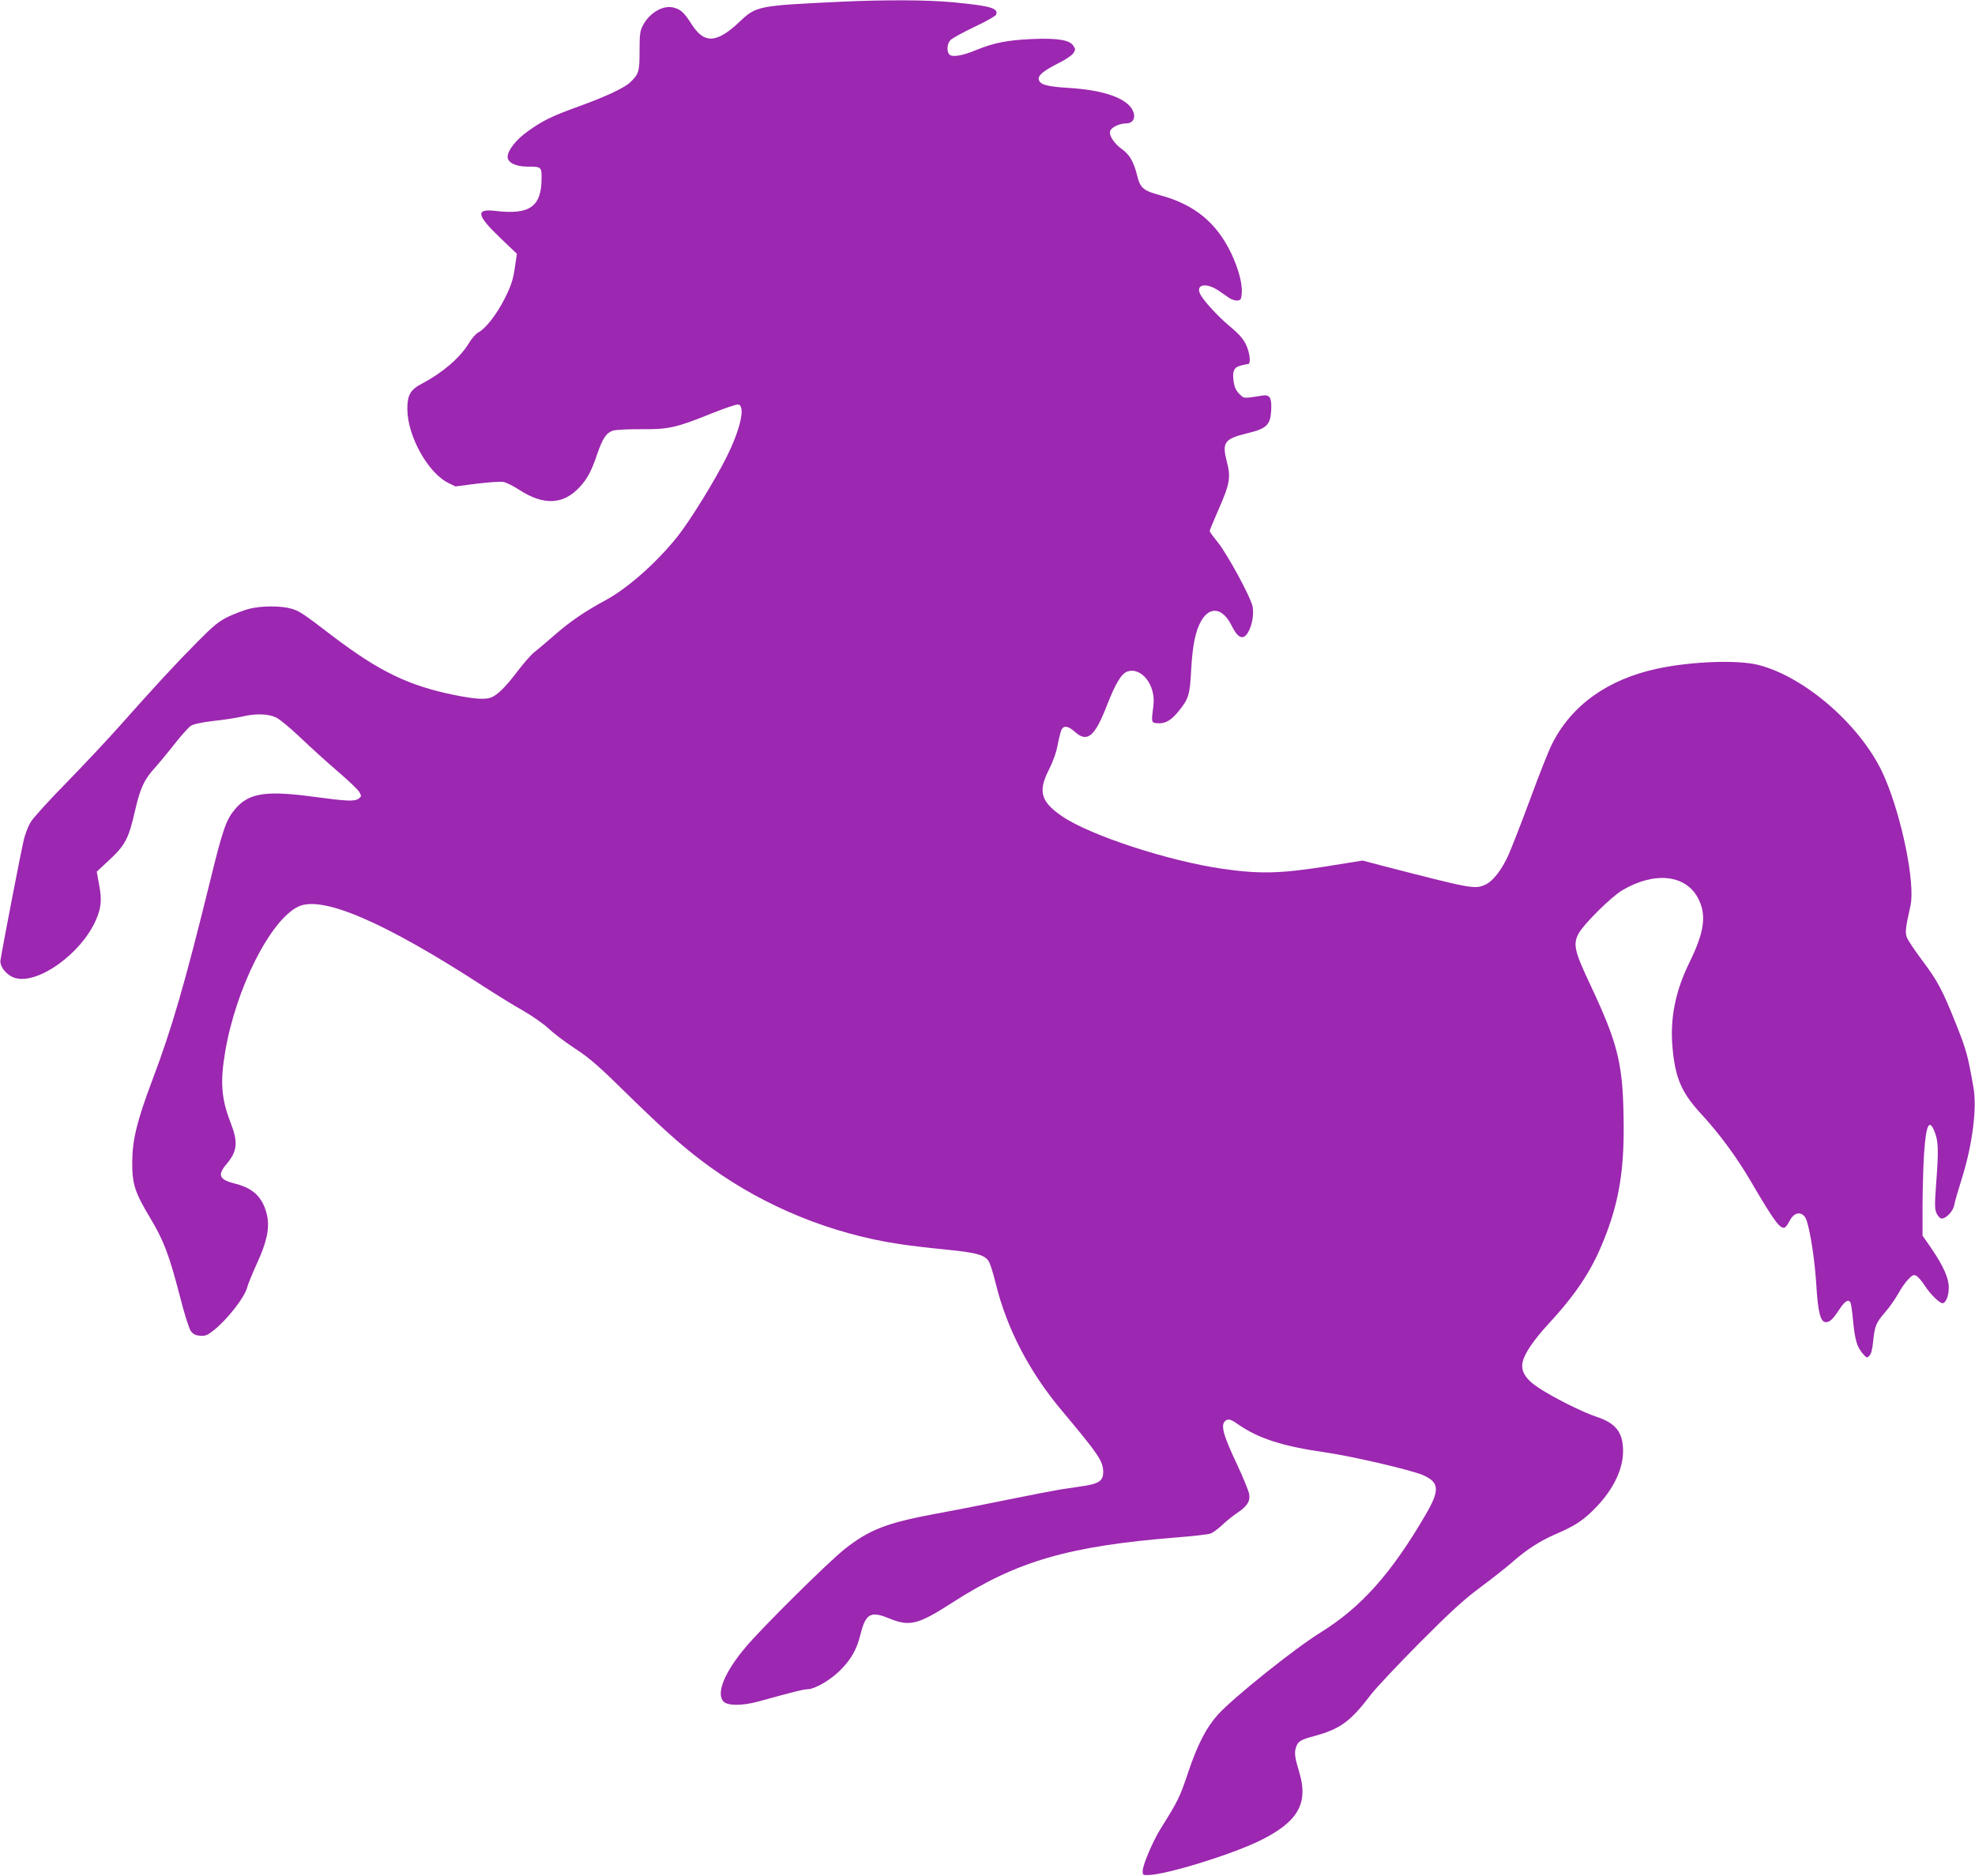 <?xml version="1.0" standalone="no"?>
<!DOCTYPE svg PUBLIC "-//W3C//DTD SVG 20010904//EN"
 "http://www.w3.org/TR/2001/REC-SVG-20010904/DTD/svg10.dtd">
<svg version="1.0" xmlns="http://www.w3.org/2000/svg"
 width="1280pt" height="1216pt" viewBox="0 0 1280 1216"
 preserveAspectRatio="xMidYMid meet">
<g transform="translate(0,1216) scale(0.1,-0.1)"
fill="#9c27b0" stroke="none">
<path d="M5455 12149 c-549 -26 -553 -27 -665 -133 -147 -138 -227 -141 -309
-11 -46 72 -68 93 -112 105 -69 20 -157 -30 -202 -114 -19 -36 -22 -57 -22
-167 0 -135 -5 -149 -62 -204 -39 -36 -161 -93 -333 -155 -171 -62 -230 -90
-328 -160 -76 -54 -132 -124 -132 -167 0 -37 53 -63 127 -63 91 0 93 -2 93
-74 0 -186 -77 -240 -300 -213 -129 15 -122 -27 30 -173 l110 -105 -14 -95
c-12 -78 -24 -113 -65 -195 -53 -105 -124 -195 -171 -220 -16 -8 -45 -41 -64
-74 -56 -91 -169 -188 -300 -257 -76 -39 -96 -74 -96 -165 0 -174 134 -416
267 -480 l45 -22 139 18 c76 9 153 15 171 11 19 -3 65 -26 103 -51 159 -103
286 -97 392 18 50 54 77 105 114 215 34 100 59 137 102 151 17 5 100 10 182 9
178 -2 229 10 459 103 82 33 159 59 170 57 49 -7 15 -161 -75 -340 -75 -152
-242 -421 -320 -518 -135 -168 -318 -330 -458 -407 -140 -76 -236 -141 -334
-227 -56 -49 -117 -100 -136 -115 -18 -14 -66 -68 -106 -121 -76 -101 -131
-155 -172 -171 -40 -15 -108 -10 -238 16 -295 60 -486 152 -784 378 -203 155
-219 166 -274 182 -66 19 -193 19 -271 -1 -33 -8 -95 -32 -136 -51 -63 -31
-94 -56 -200 -163 -144 -145 -282 -295 -495 -535 -82 -93 -243 -264 -356 -380
-113 -115 -217 -230 -231 -255 -15 -25 -34 -74 -43 -110 -15 -58 -141 -710
-152 -785 -6 -42 44 -101 98 -115 148 -40 425 159 520 375 35 79 40 131 22
227 l-16 88 85 79 c100 94 123 138 163 316 33 143 59 202 126 275 27 30 86
101 129 156 44 56 92 109 106 119 18 11 69 23 148 32 67 7 149 20 184 28 87
21 168 19 220 -5 24 -11 93 -68 160 -132 65 -62 174 -161 243 -220 69 -59 132
-119 139 -134 13 -23 13 -27 -5 -40 -27 -20 -74 -18 -296 12 -306 41 -416 24
-504 -79 -59 -69 -80 -128 -163 -467 -166 -674 -248 -955 -374 -1289 -100
-266 -130 -388 -131 -531 -1 -145 17 -199 116 -364 88 -147 123 -239 191 -501
30 -119 61 -217 73 -233 15 -20 30 -28 60 -30 34 -3 48 3 89 36 86 68 197 210
215 274 5 22 35 93 64 158 65 141 83 229 66 311 -25 113 -85 175 -201 205
-109 27 -123 55 -64 126 73 86 79 142 27 275 -59 154 -67 261 -33 459 70 411
294 853 474 938 155 73 559 -101 1199 -517 82 -53 198 -125 259 -159 60 -35
133 -86 161 -113 29 -28 105 -86 170 -129 101 -66 157 -115 365 -320 236 -230
361 -340 518 -453 358 -258 785 -431 1224 -497 58 -9 191 -25 296 -35 195 -20
245 -32 277 -69 11 -11 33 -79 51 -154 72 -292 218 -572 429 -823 239 -285
266 -326 267 -397 0 -53 -27 -74 -114 -88 -39 -6 -114 -17 -166 -25 -52 -9
-203 -38 -335 -65 -132 -27 -339 -68 -460 -90 -329 -61 -440 -104 -602 -232
-105 -83 -535 -509 -639 -633 -140 -165 -195 -304 -144 -355 27 -27 121 -27
221 0 240 66 296 80 319 80 49 0 150 58 215 123 70 70 107 134 131 230 34 138
66 156 183 108 137 -56 188 -44 416 103 417 268 753 365 1456 421 102 8 199
19 215 25 16 6 49 31 74 54 25 24 66 57 92 75 71 47 91 78 84 126 -4 22 -38
105 -75 185 -96 202 -113 267 -77 292 19 13 33 9 87 -29 129 -88 284 -138 558
-177 177 -26 552 -113 632 -147 108 -47 112 -97 19 -256 -223 -383 -418 -601
-682 -765 -167 -103 -561 -419 -663 -530 -76 -84 -133 -193 -195 -378 -54
-161 -65 -183 -179 -365 -48 -77 -113 -229 -115 -269 -1 -29 1 -31 34 -30 117
2 540 132 725 223 247 121 316 241 256 442 -30 99 -33 126 -22 162 14 41 28
50 126 76 162 45 229 94 360 267 33 43 175 194 315 335 199 200 284 278 390
357 74 55 167 128 205 161 98 87 185 143 292 189 125 54 179 90 261 176 112
118 173 248 171 365 -1 116 -47 176 -168 216 -94 31 -286 127 -380 190 -87 57
-118 111 -101 173 14 55 74 141 167 242 193 210 292 364 377 593 79 211 110
406 109 677 -2 411 -30 530 -220 935 -101 214 -110 258 -69 329 38 64 211 235
281 276 206 121 406 102 488 -48 59 -109 45 -218 -52 -417 -94 -190 -129 -370
-111 -560 18 -195 59 -289 186 -426 120 -131 229 -279 321 -436 153 -262 193
-316 223 -298 6 4 19 23 30 44 31 61 89 61 109 -1 25 -77 52 -254 62 -408 11
-187 27 -250 63 -250 26 0 45 19 90 87 33 51 59 65 70 37 4 -10 11 -62 16
-117 12 -122 25 -167 61 -209 26 -31 29 -32 44 -16 12 10 20 42 25 95 11 100
17 117 79 189 28 32 65 86 83 118 18 33 47 75 65 93 28 29 35 33 53 23 12 -6
36 -35 55 -64 37 -58 101 -119 118 -113 21 7 37 51 37 102 0 61 -35 139 -114
255 l-56 81 0 202 c1 111 5 261 10 332 13 191 35 231 72 129 21 -59 22 -119 6
-329 -10 -136 -9 -164 3 -190 8 -16 21 -31 30 -33 27 -5 76 44 84 85 3 20 26
99 50 175 68 216 99 455 75 589 -36 206 -46 244 -112 409 -89 223 -119 280
-221 416 -46 61 -89 126 -97 144 -14 34 -12 58 22 210 31 143 -54 567 -168
832 -136 319 -506 648 -818 728 -134 34 -434 23 -654 -24 -322 -69 -557 -237
-683 -488 -22 -43 -84 -200 -139 -350 -55 -149 -119 -313 -141 -364 -45 -102
-105 -179 -156 -200 -67 -28 -82 -26 -655 122 l-137 36 -243 -39 c-293 -46
-426 -49 -668 -14 -350 51 -854 216 -1035 339 -140 95 -159 162 -87 303 27 54
48 112 57 162 8 43 20 87 25 98 16 29 45 23 89 -17 78 -69 127 -28 205 174 56
143 94 206 132 219 93 32 187 -91 169 -222 -14 -109 -14 -110 27 -113 50 -4
90 19 139 81 63 78 71 105 79 267 9 158 28 252 66 317 56 96 139 83 196 -32
27 -53 47 -75 69 -75 42 0 82 120 67 198 -11 60 -165 343 -227 419 -28 34 -51
66 -51 71 0 5 25 65 55 134 76 172 83 213 56 316 -32 125 -17 147 134 184 122
29 147 53 153 140 6 88 -7 112 -56 104 -125 -20 -119 -20 -150 11 -20 19 -31
43 -36 75 -11 70 0 96 43 108 20 5 42 10 49 10 21 0 13 73 -14 129 -19 38 -48
70 -105 117 -78 65 -173 169 -192 211 -27 60 40 72 118 21 26 -18 60 -41 74
-51 14 -9 37 -16 51 -15 22 3 25 8 28 50 4 61 -21 154 -67 253 -96 202 -240
320 -464 380 -107 29 -128 47 -147 127 -21 86 -49 136 -97 170 -54 39 -87 90
-78 119 8 24 61 49 103 49 57 0 70 57 27 109 -57 66 -193 108 -396 121 -148 9
-192 22 -197 57 -4 26 35 57 135 107 40 20 80 47 89 61 15 23 15 27 0 49 -24
37 -103 50 -266 43 -161 -7 -248 -24 -365 -72 -94 -39 -160 -48 -175 -25 -16
26 -11 69 11 91 12 12 82 50 155 85 74 35 137 70 140 79 16 42 -37 57 -276 80
-165 16 -443 17 -725 4z"/>
</g>
</svg>
